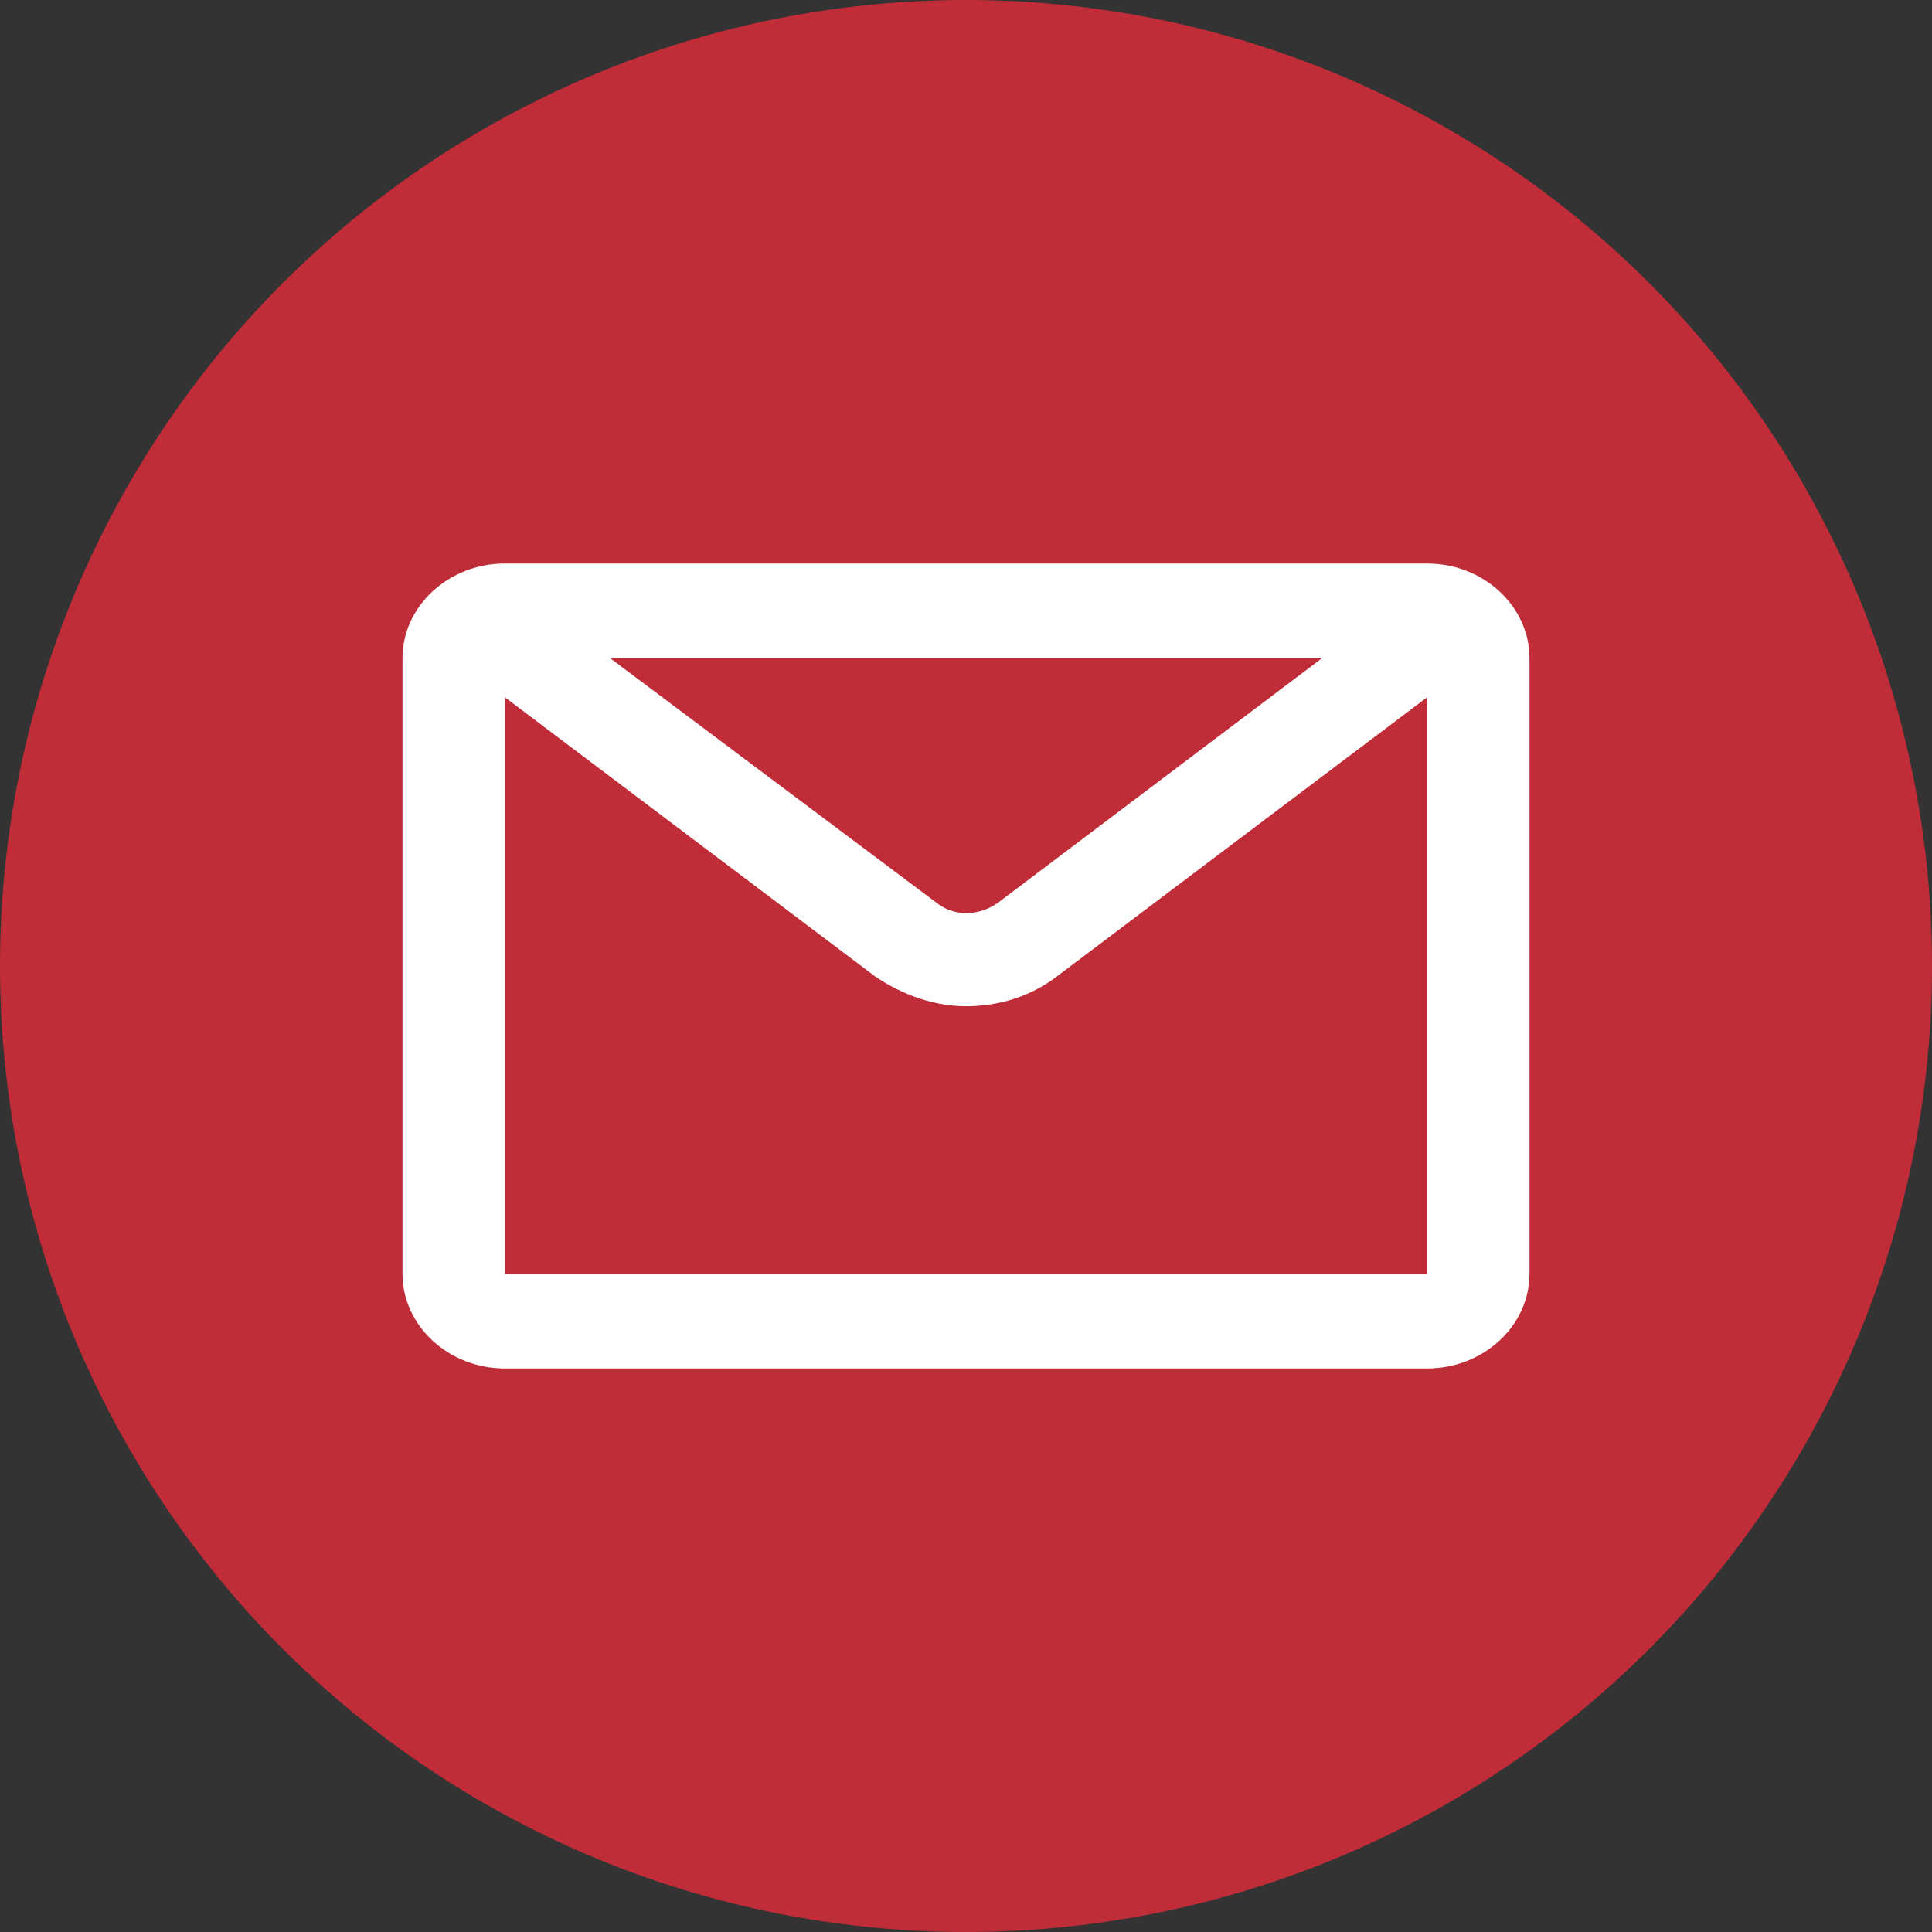 <svg width="48" height="48" viewBox="0 0 48 48" fill="none" xmlns="http://www.w3.org/2000/svg">
<rect x="0" y="0" width="48" height="48" fill="#333333" stroke="none"/>
<g clip-path="url(#clip0_4_2384)">
<circle cx="24" cy="24" r="24" fill="#C02C38"/>
<path d="M35.455 16.353V31.647H12.546V16.353H35.455ZM35.455 14H12.546C11.146 14 10 15.059 10 16.353V31.647C10 32.941 11.146 34 12.546 34H35.455C36.855 34 38 32.941 38 31.647V16.353C38 15.059 36.855 14 35.455 14Z" fill="white"/>
<path d="M23.267 22.429L14.689 16H12V16.914L21.739 24.257C22.411 24.714 23.206 25 24 25C24.794 25 25.589 24.771 26.261 24.257L36 16.914V16H33.311L24.794 22.429C24.306 22.771 23.694 22.771 23.267 22.429Z" fill="white"/>
</g>
<defs>
<clipPath id="clip0_4_2384">
<rect width="48" height="48" fill="white"/>
</clipPath>
</defs>
</svg>
